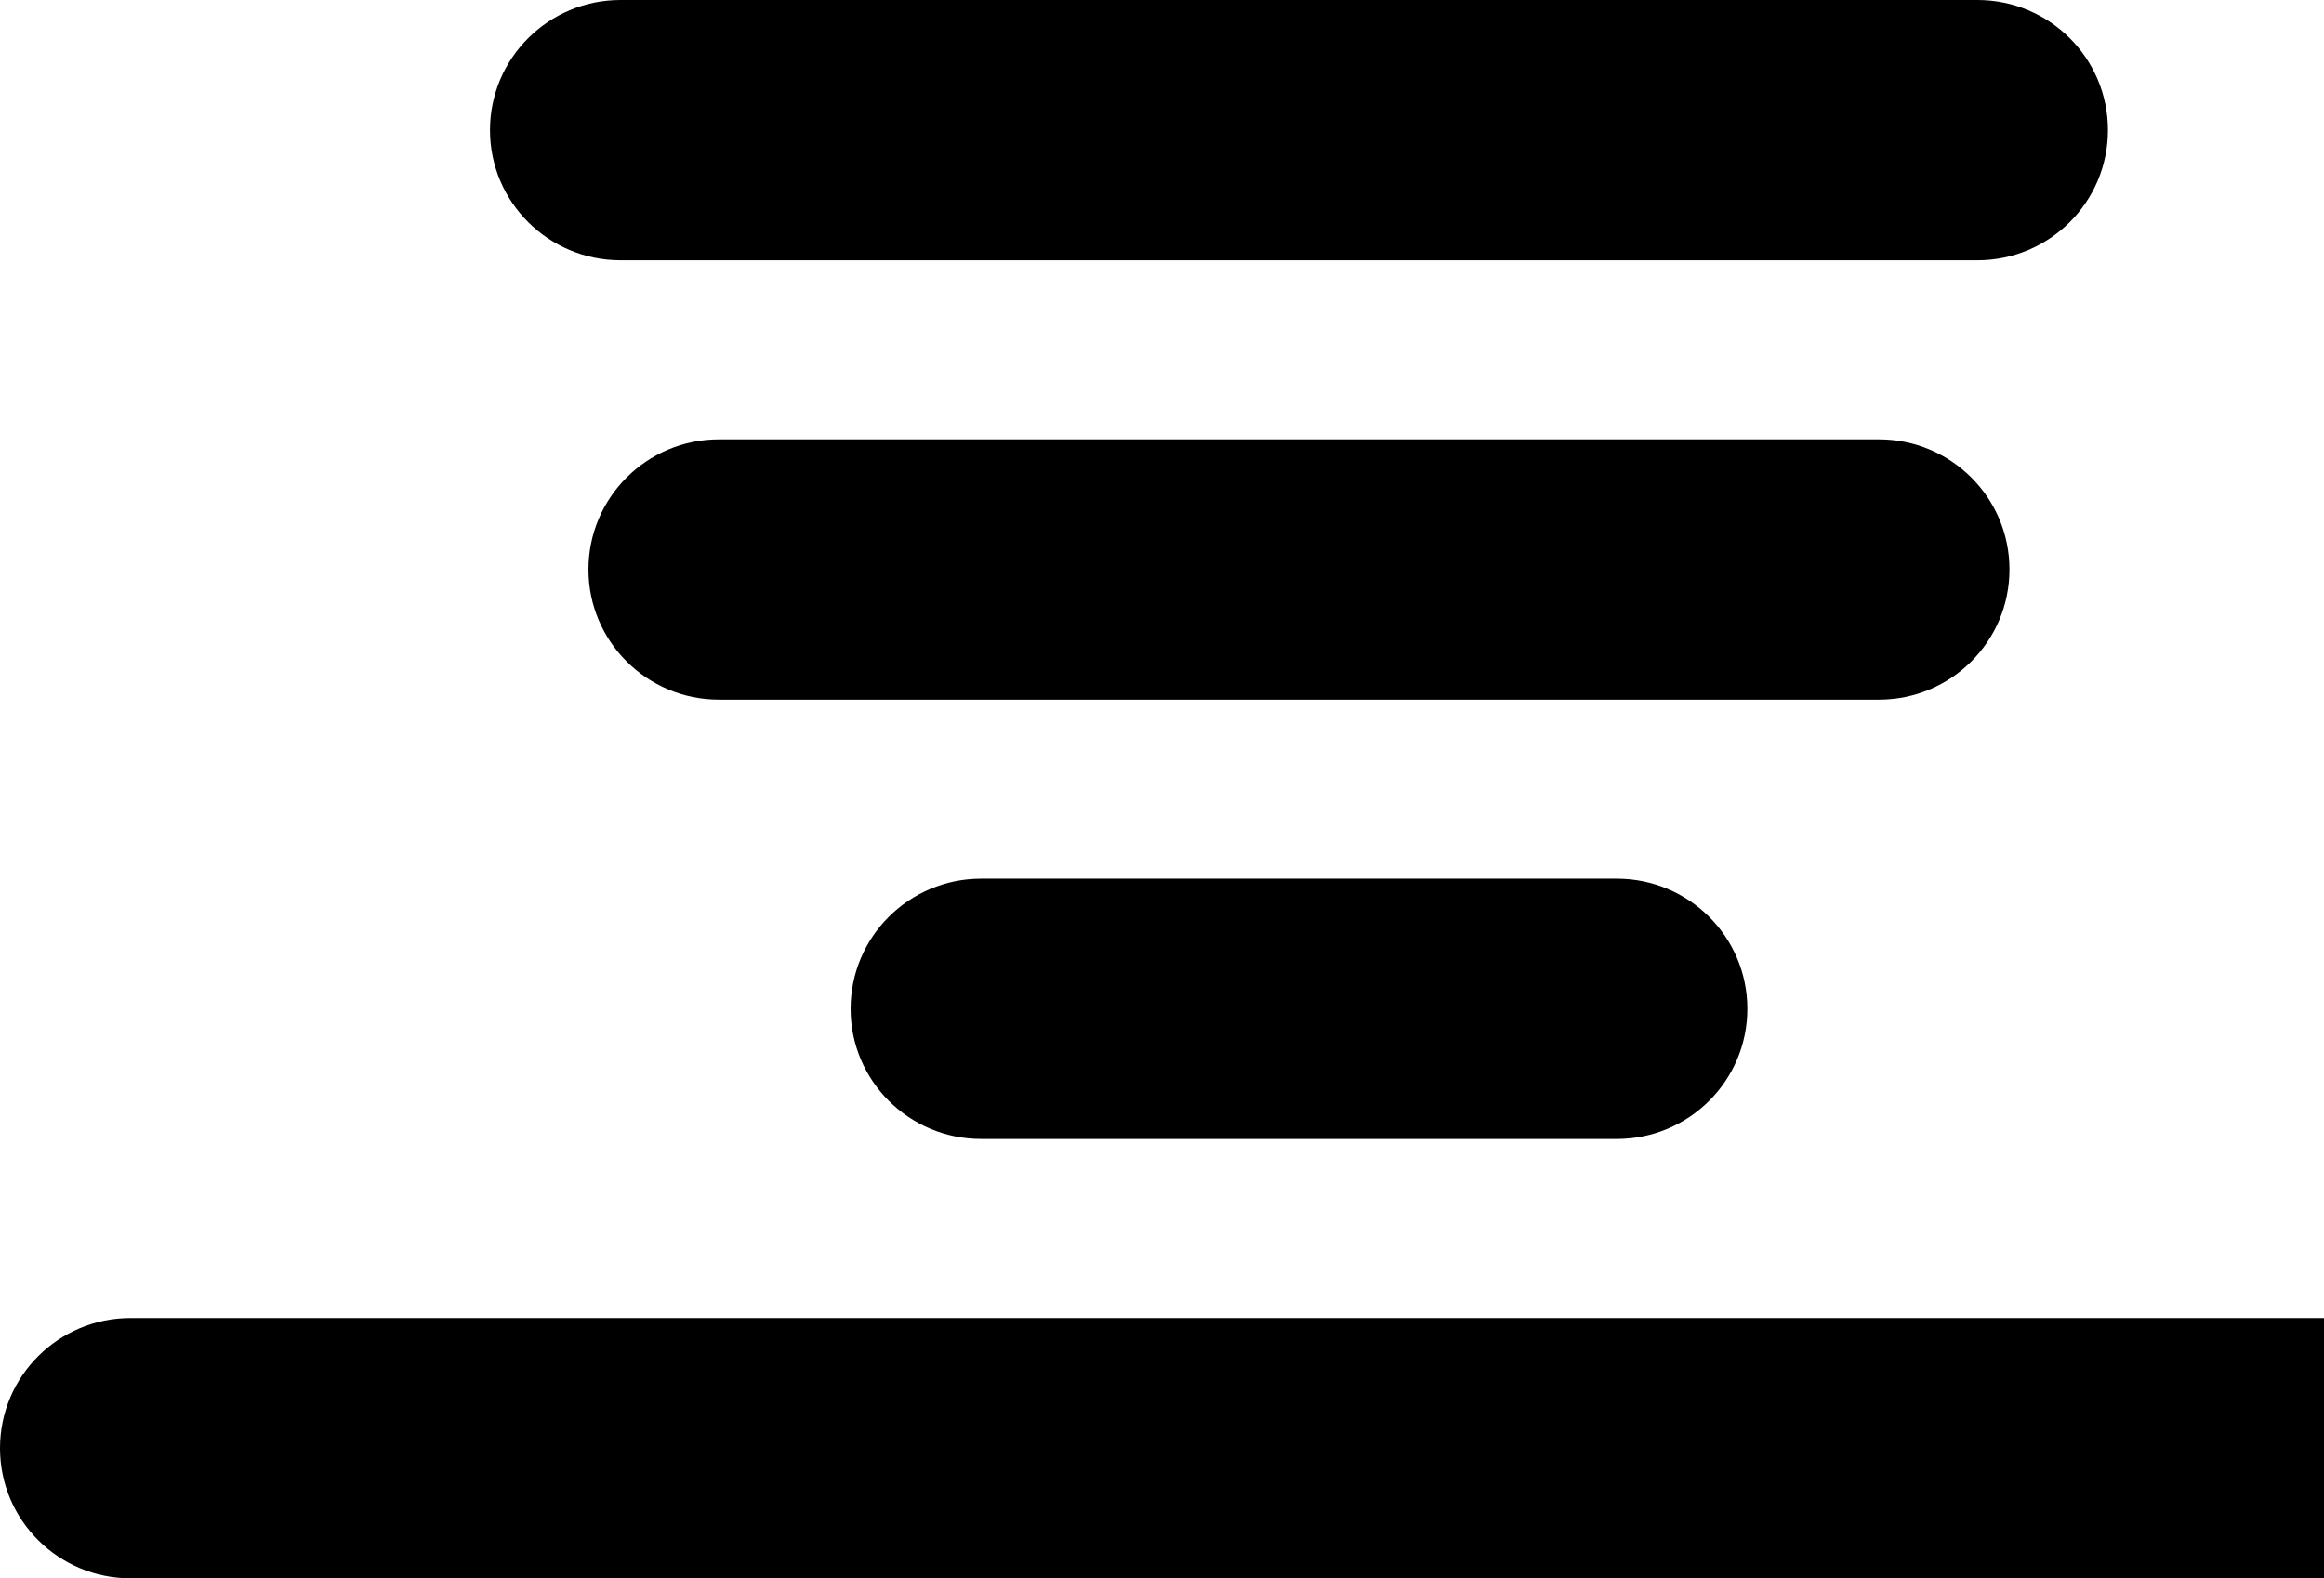 <?xml version="1.0" encoding="UTF-8"?>
<svg xmlns="http://www.w3.org/2000/svg" width="789" height="536" viewBox="0 0 789 536" fill="none">
  <g clip-path="url(#clip0_201_1048)">
    <path d="M548.916 386.796H333.091C308.615 386.796 288.777 367.01 288.777 342.596C288.777 318.182 308.615 298.396 333.091 298.396H548.916C573.392 298.396 593.23 318.182 593.23 342.596C593.23 367.01 573.392 386.796 548.916 386.796Z" fill="#000000"></path>
    <path d="M837.693 536H44.313C19.838 536 0 516.215 0 491.8C0 467.386 19.838 447.6 44.313 447.6H837.693C862.168 447.6 882.006 467.386 882.006 491.8C882.006 516.215 862.168 536 837.693 536Z" fill="#000000"></path>
    <path d="M637.906 237.598H244.093C219.617 237.598 199.779 217.812 199.779 193.398C199.779 168.984 219.617 149.198 244.093 149.198H637.906C662.381 149.198 682.219 168.984 682.219 193.398C682.219 217.812 662.381 237.598 637.906 237.598Z" fill="#000000"></path>
    <path d="M671.336 88.393H210.665C186.19 88.393 166.352 68.608 166.352 44.2C166.352 19.792 186.19 0 210.665 0H671.336C695.812 0 715.65 19.785 715.65 44.194C715.65 68.602 695.812 88.393 671.336 88.393Z" fill="#000000"></path>
  </g>
  <defs>
    <clipPath id="clip0_201_1048">
      <rect width="882" height="536" fill="white"></rect>
    </clipPath>
  </defs>
</svg>

